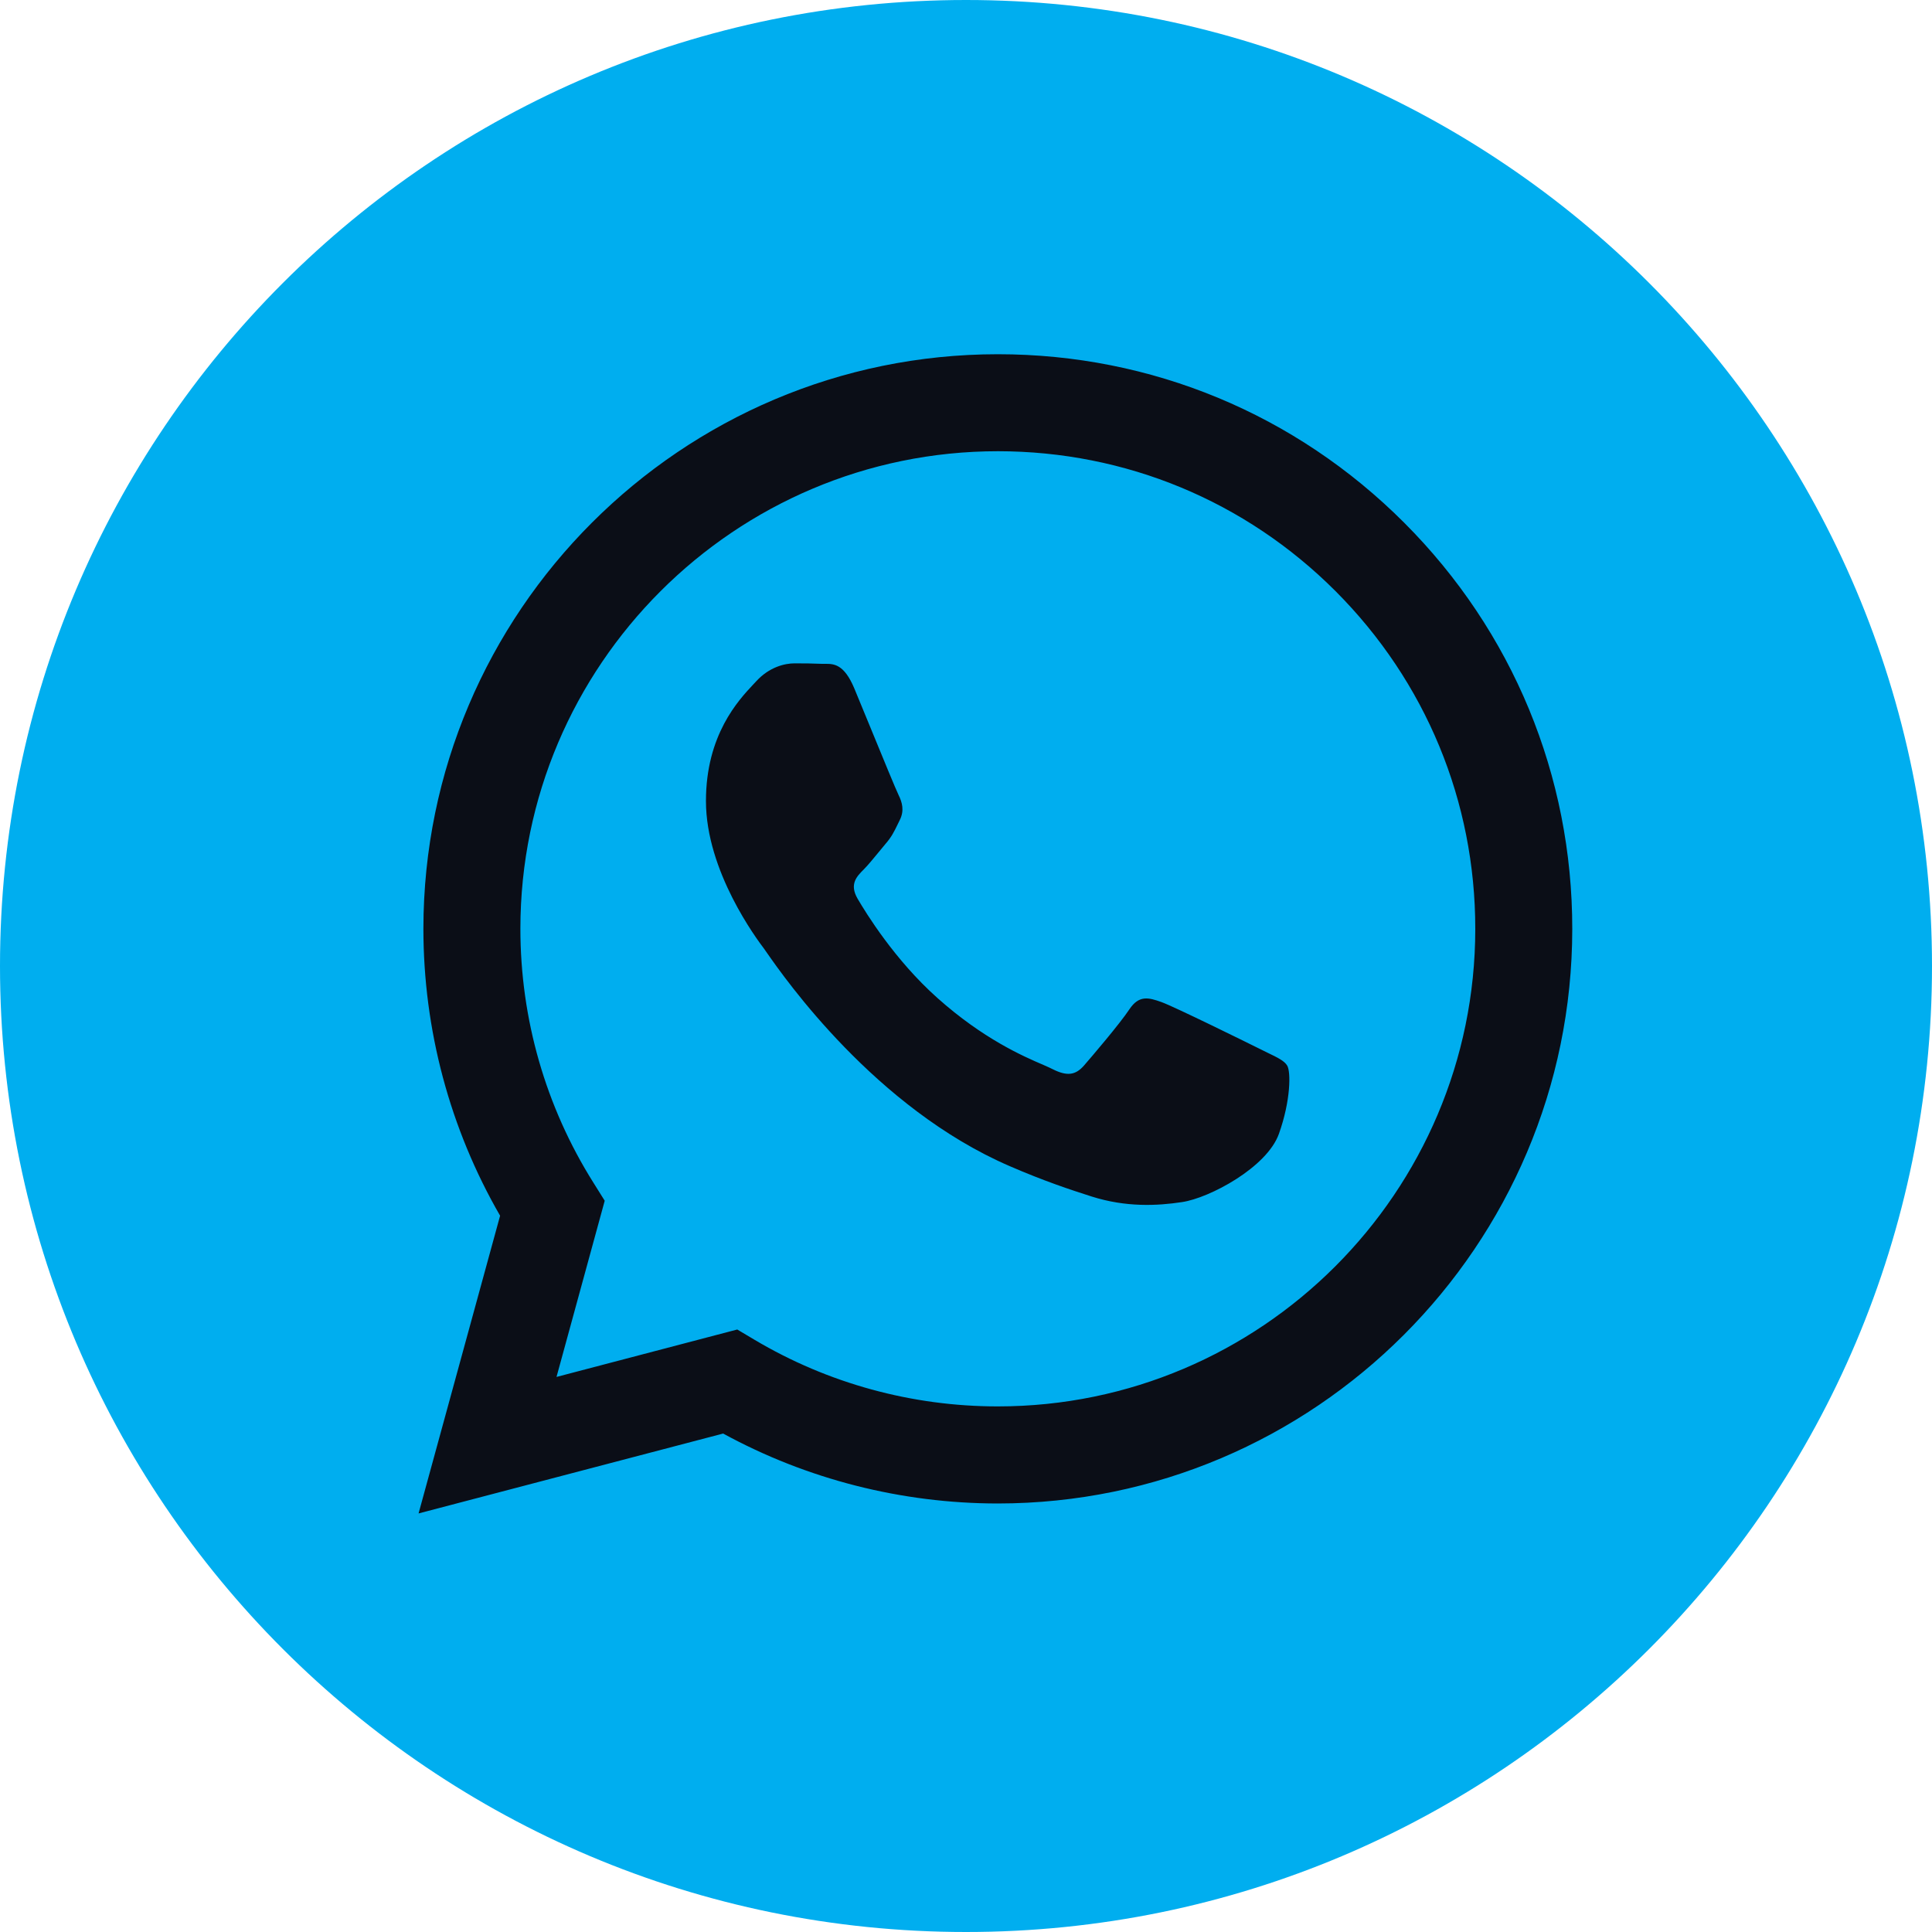 <svg width="20" height="20" viewBox="0 0 20 20" fill="none" xmlns="http://www.w3.org/2000/svg">
<path d="M10 20C15.523 20 20 15.523 20 10C20 4.477 15.523 0 10 0C4.477 0 0 4.477 0 10C0 15.523 4.477 20 10 20Z" fill="#00AEEF"/>
<path fill-rule="evenodd" clip-rule="evenodd" d="M10.33 15.564H10.327C9.332 15.563 8.354 15.314 7.486 14.84L4.333 15.667L5.177 12.585C4.657 11.684 4.383 10.661 4.383 9.613C4.385 6.334 7.052 3.667 10.33 3.667C11.92 3.667 13.413 4.287 14.536 5.411C15.659 6.535 16.277 8.029 16.276 9.617C16.275 12.895 13.608 15.562 10.33 15.564ZM7.632 13.763L7.812 13.87C8.571 14.321 9.441 14.559 10.328 14.559H10.33C13.054 14.559 15.271 12.342 15.272 9.617C15.273 8.296 14.759 7.055 13.826 6.12C12.893 5.186 11.652 4.672 10.332 4.671C7.606 4.671 5.388 6.888 5.387 9.613C5.387 10.547 5.648 11.456 6.143 12.243L6.26 12.43L5.761 14.254L7.632 13.763ZM13.122 10.898C13.226 10.948 13.296 10.982 13.325 11.031C13.363 11.093 13.363 11.391 13.239 11.738C13.115 12.085 12.521 12.402 12.236 12.444C11.98 12.483 11.656 12.499 11.3 12.386C11.084 12.317 10.808 12.226 10.453 12.072C9.06 11.471 8.119 10.121 7.941 9.866C7.929 9.848 7.92 9.836 7.915 9.829L7.914 9.827C7.835 9.723 7.308 9.02 7.308 8.292C7.308 7.608 7.644 7.249 7.799 7.084C7.81 7.073 7.82 7.062 7.828 7.053C7.964 6.904 8.125 6.867 8.225 6.867C8.324 6.867 8.423 6.868 8.509 6.872C8.52 6.872 8.531 6.872 8.543 6.872C8.629 6.872 8.737 6.871 8.844 7.127C8.885 7.225 8.944 7.371 9.008 7.525C9.136 7.837 9.277 8.18 9.302 8.23C9.339 8.305 9.364 8.391 9.314 8.49C9.307 8.505 9.3 8.519 9.293 8.533C9.256 8.609 9.229 8.665 9.165 8.738C9.141 8.767 9.115 8.799 9.089 8.83C9.038 8.892 8.987 8.954 8.943 8.999C8.868 9.073 8.791 9.153 8.877 9.302C8.964 9.451 9.262 9.937 9.704 10.331C10.179 10.755 10.591 10.934 10.801 11.024C10.841 11.042 10.875 11.056 10.899 11.069C11.047 11.143 11.134 11.13 11.221 11.031C11.307 10.932 11.592 10.598 11.691 10.449C11.79 10.3 11.889 10.325 12.025 10.374C12.162 10.424 12.892 10.784 13.041 10.858C13.07 10.872 13.097 10.886 13.122 10.898Z" fill="#0B0E17"/>
</svg>
